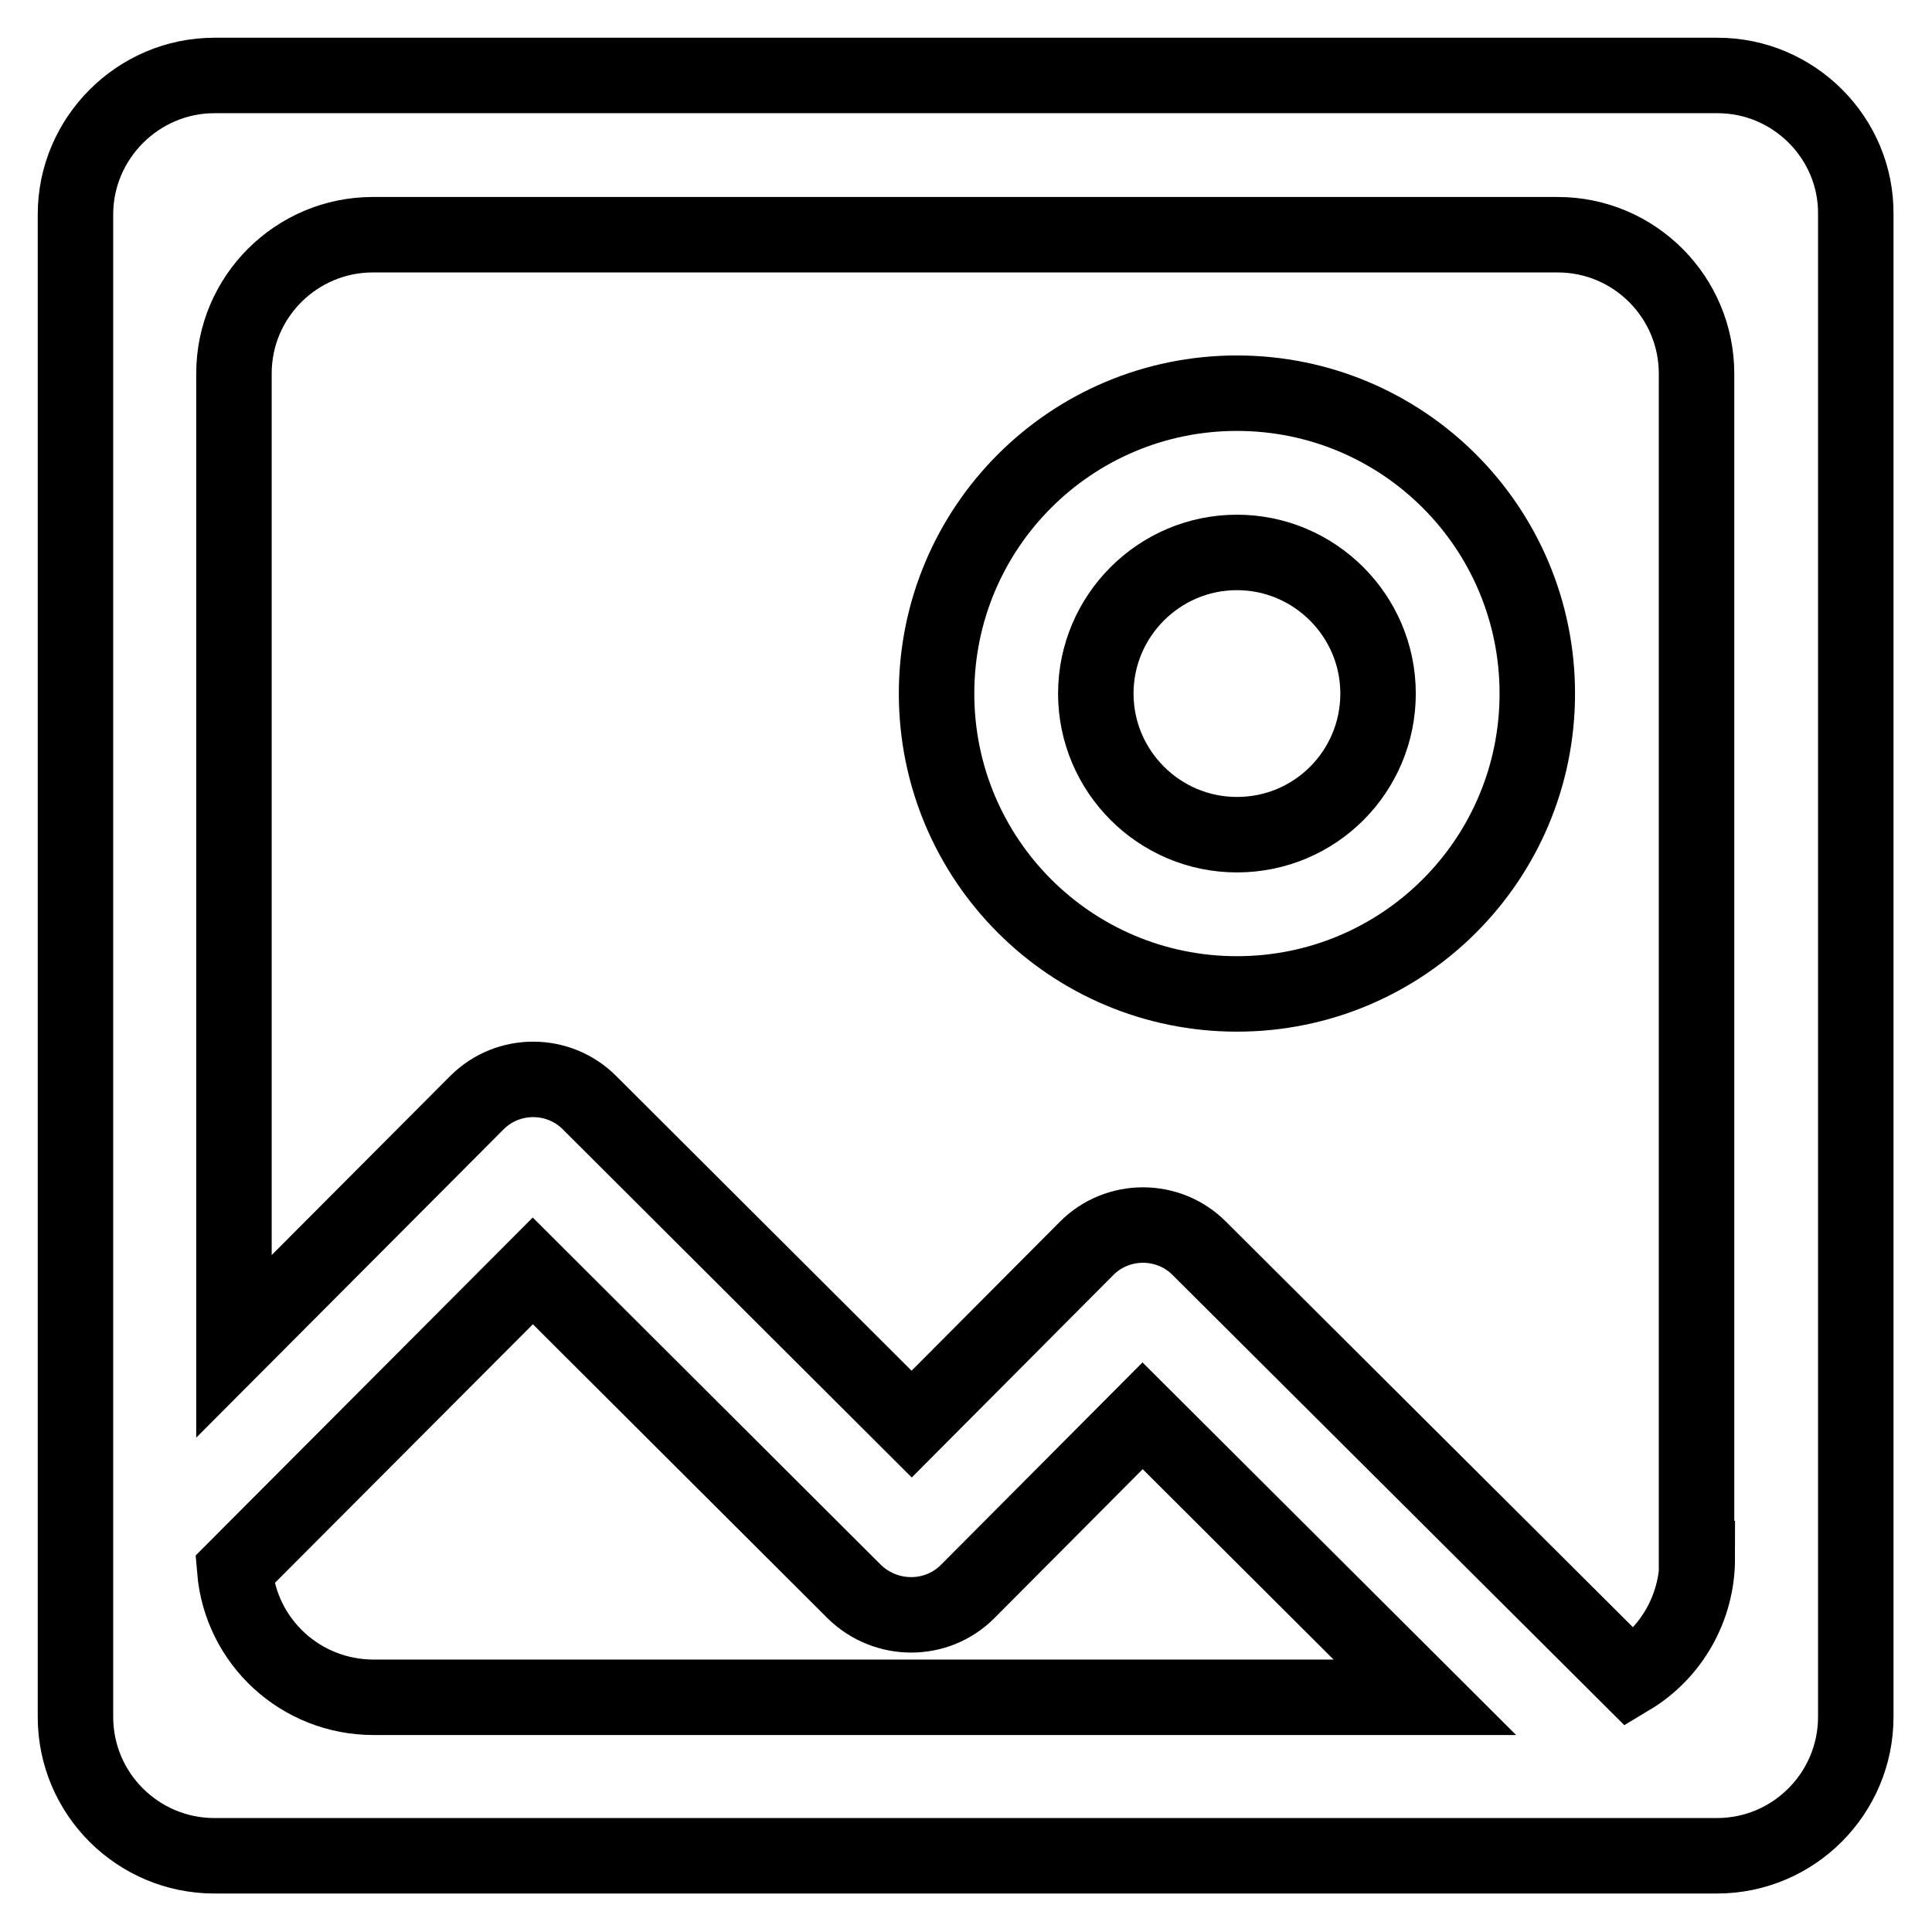 <?xml version="1.0" encoding="utf-8"?>
<!-- Svg Vector Icons : http://www.onlinewebfonts.com/icon -->
<!DOCTYPE svg PUBLIC "-//W3C//DTD SVG 1.1//EN" "http://www.w3.org/Graphics/SVG/1.1/DTD/svg11.dtd">
<svg version="1.1" xmlns="http://www.w3.org/2000/svg" xmlns:xlink="http://www.w3.org/1999/xlink" x="0px" y="0px" viewBox="0 0 256 256" enable-background="new 0 0 256 256" xml:space="preserve">
<g> <path stroke-width="10" fill-opacity="0" stroke="#000000"  d="M227.6,10H28.4C18.3,10,10,18.3,10,28.4l0,0v199.1c0,10.2,8.3,18.4,18.4,18.4l0,0h199.1 c10.2,0,18.4-8.3,18.4-18.4l0,0V28.4C246,18.3,237.7,10,227.6,10L227.6,10z M31.1,208l39.5-39.6l42.6,42.5c4.2,4.1,10.9,4.1,15,0 l23.2-23.3l37.4,37.3H49.5C39.9,224.9,31.9,217.6,31.1,208z M224.9,206.5c0,6.5-3.4,12.5-8.9,15.8l-57.1-56.9 c-4.1-4.1-10.8-4.1-14.9,0l-23.2,23.3l-42.7-42.6c-4.1-4.1-10.8-4.1-14.9,0c-0.2,0.2-0.3,0.3-0.5,0.5l-31.7,31.8V49.5 c0-10.2,8.3-18.4,18.4-18.4h157c10.2,0,18.4,8.3,18.4,18.4V206.5z"/> <path stroke-width="10" fill-opacity="0" stroke="#000000"  d="M163.9,52.1c-22,0-39.8,17.8-39.8,39.8c0,22,17.8,39.8,39.8,39.8s39.8-17.8,39.8-39.8 C203.7,69.9,185.9,52.1,163.9,52.1z M163.9,110.6c-10.3,0-18.7-8.4-18.7-18.7c0-10.3,8.4-18.7,18.7-18.7s18.7,8.4,18.7,18.7 C182.6,102.2,174.3,110.6,163.9,110.6L163.9,110.6z"/></g>
</svg>